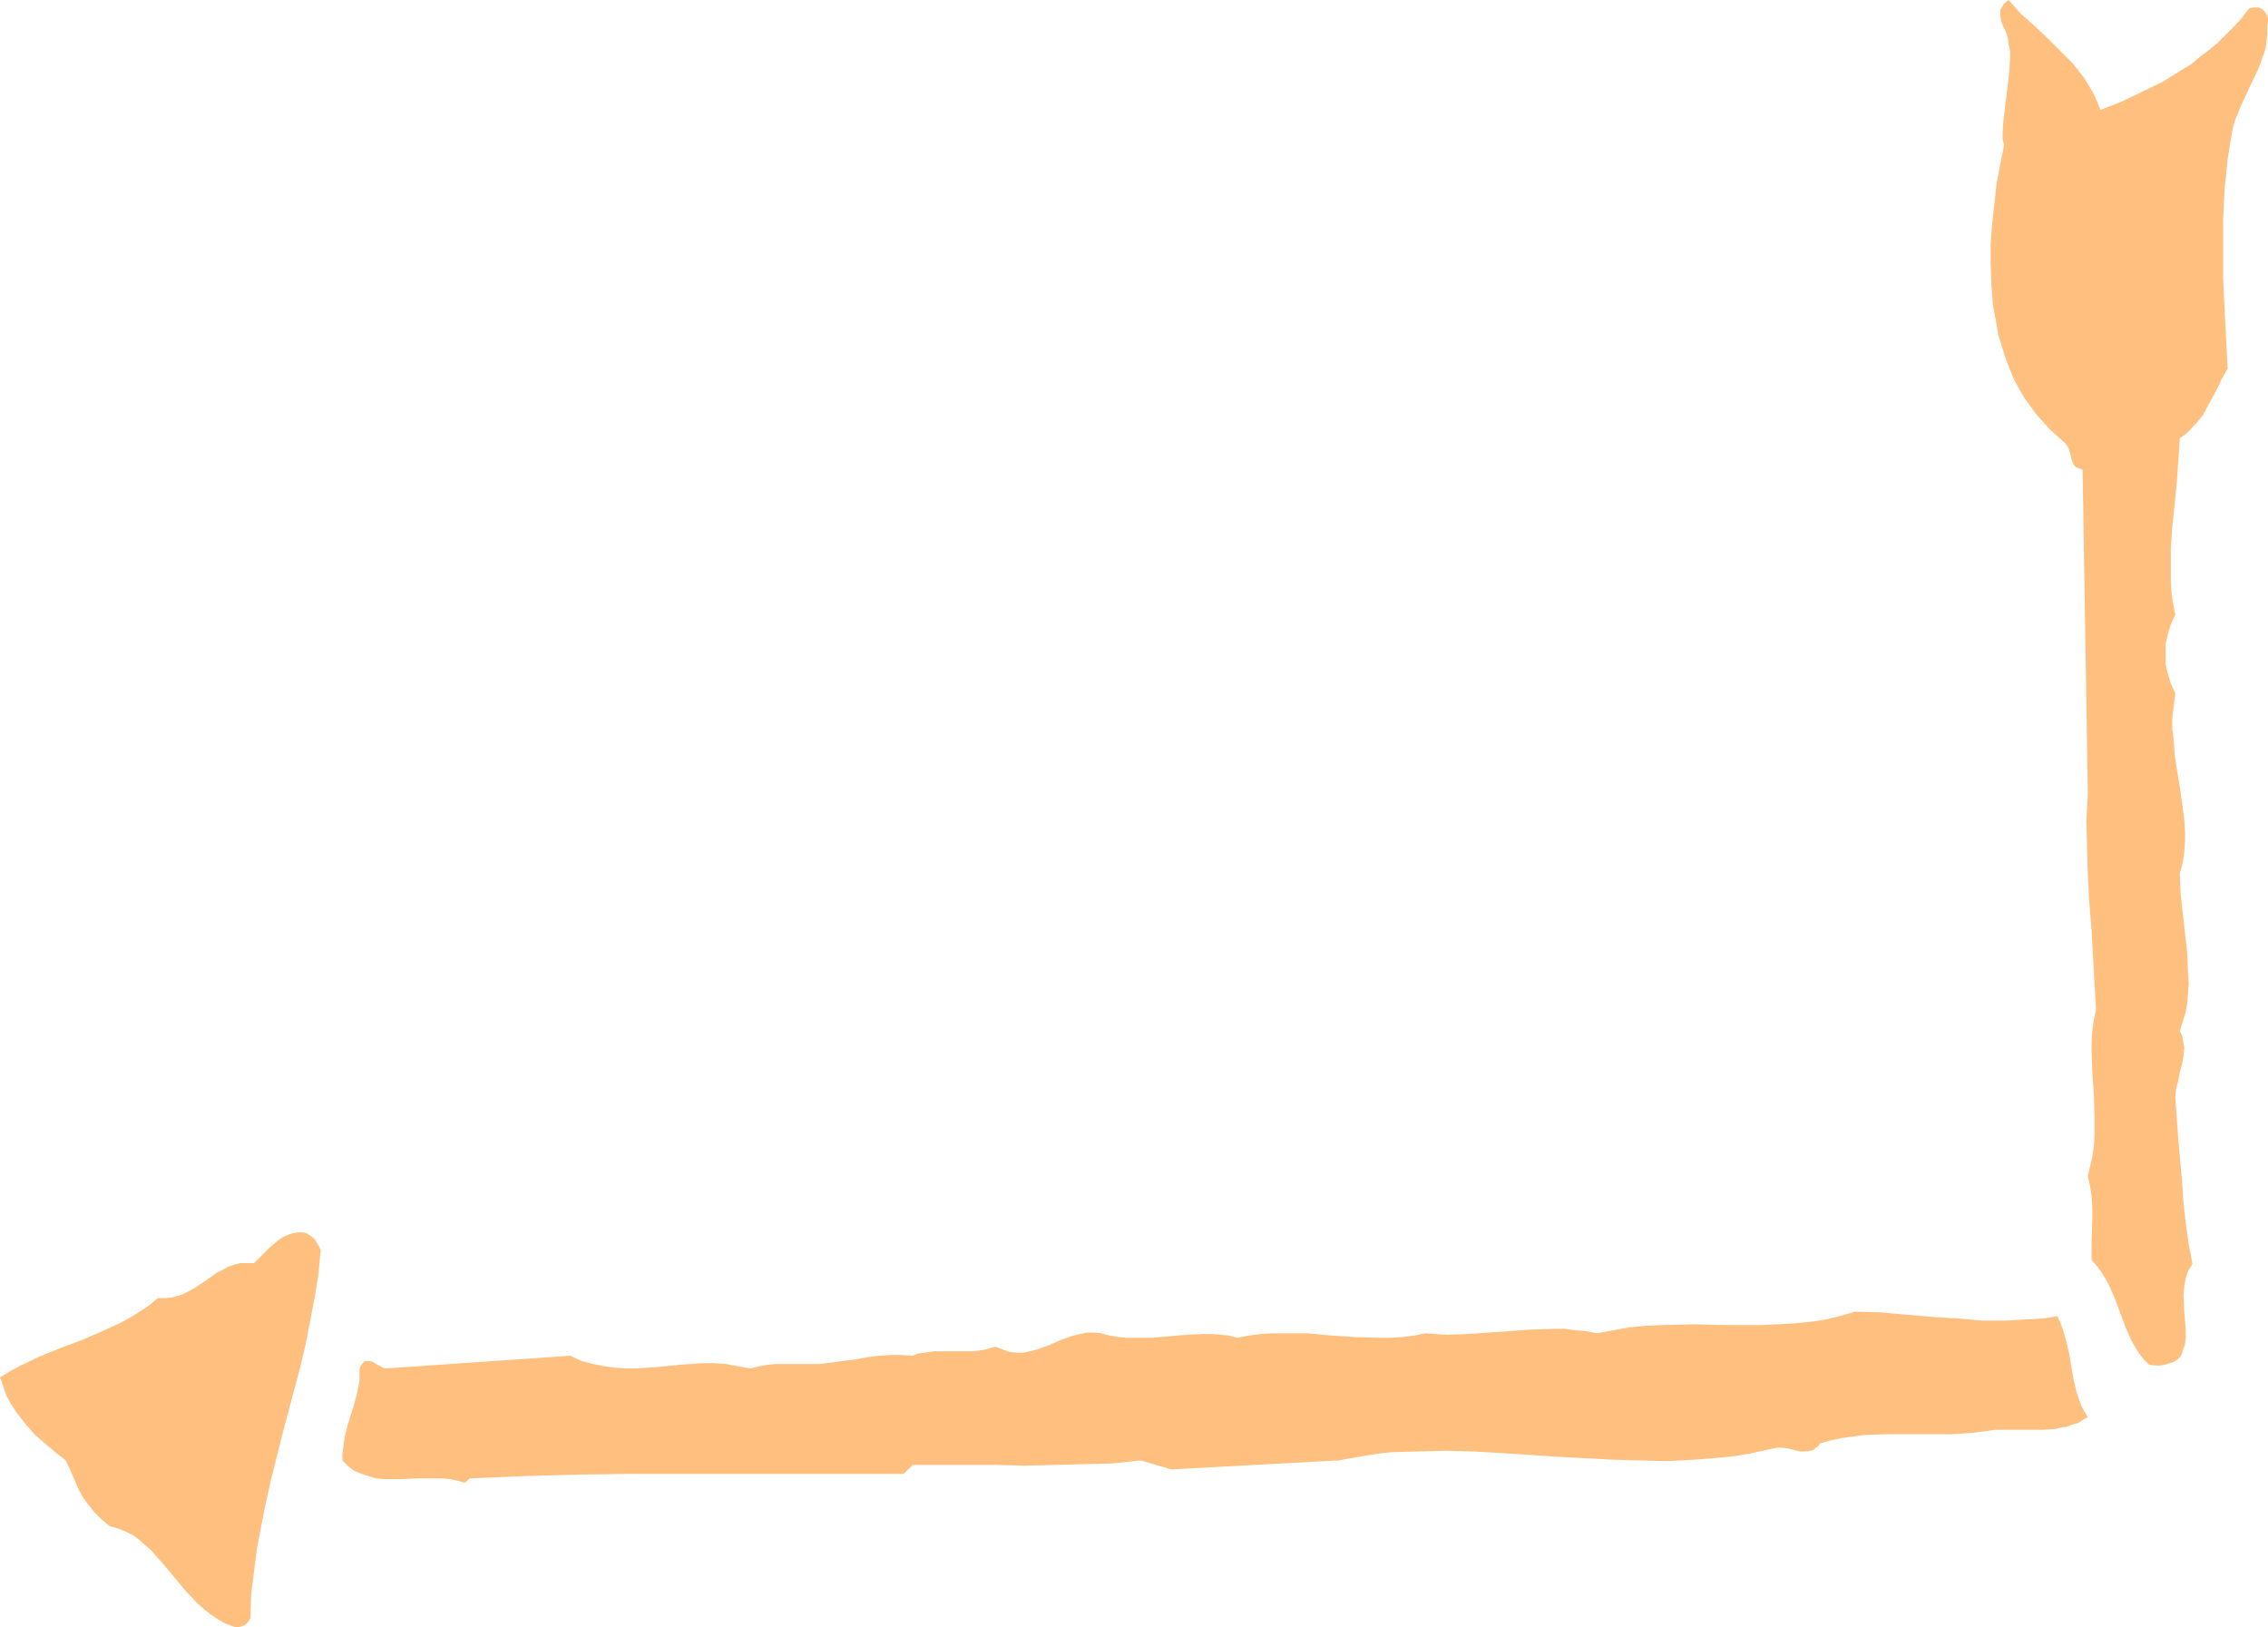 <?xml version="1.0" encoding="UTF-8" standalone="no"?>
<svg
   version="1.0"
   width="129.724mm"
   height="93.049mm"
   id="svg3"
   sodipodi:docname="Arrow 1202.wmf"
   xmlns:inkscape="http://www.inkscape.org/namespaces/inkscape"
   xmlns:sodipodi="http://sodipodi.sourceforge.net/DTD/sodipodi-0.dtd"
   xmlns="http://www.w3.org/2000/svg"
   xmlns:svg="http://www.w3.org/2000/svg">
  <sodipodi:namedview
     id="namedview3"
     pagecolor="#ffffff"
     bordercolor="#000000"
     borderopacity="0.25"
     inkscape:showpageshadow="2"
     inkscape:pageopacity="0.0"
     inkscape:pagecheckerboard="0"
     inkscape:deskcolor="#d1d1d1"
     inkscape:document-units="mm" />
  <defs
     id="defs1">
    <pattern
       id="WMFhbasepattern"
       patternUnits="userSpaceOnUse"
       width="6"
       height="6"
       x="0"
       y="0" />
  </defs>
  <path
     style="fill:#ffbf7f;fill-opacity:1;fill-rule:evenodd;stroke:none"
     d="m 454.095,23.758 4.525,-1.778 4.363,-2.101 4.363,-2.101 4.202,-2.586 2.101,-1.293 1.939,-1.616 1.939,-1.455 1.939,-1.616 1.778,-1.778 1.778,-1.778 1.616,-1.778 1.616,-2.101 0.97,-0.162 h 0.97 l 0.808,0.323 0.485,0.485 0.485,0.646 0.323,0.808 v 0.808 l -0.162,0.97 v 1.616 l -0.162,1.616 -0.162,1.455 -0.485,1.455 -0.97,2.747 -1.293,2.748 -0.646,1.293 -0.646,1.455 -1.293,2.748 -1.131,2.747 -0.485,1.455 -0.323,1.455 -0.485,2.909 -0.485,3.071 -0.323,3.232 -0.323,3.071 -0.323,6.465 v 6.626 6.465 l 0.323,6.626 0.323,6.465 0.323,6.303 -1.131,1.939 -0.97,2.101 -2.101,3.879 -1.131,2.101 -1.454,1.778 -0.808,0.808 -0.808,0.97 -0.97,0.808 -0.97,0.646 -0.323,4.849 -0.323,4.849 -0.485,4.687 -0.485,4.687 -0.323,4.849 v 4.687 2.424 l 0.162,2.424 0.323,2.263 0.485,2.424 -0.97,2.101 -0.646,2.101 -0.485,2.263 v 2.101 2.101 l 0.485,2.101 0.646,2.101 0.97,2.101 -0.323,2.748 -0.323,2.586 v 2.424 l 0.323,2.586 0.162,2.586 0.323,2.424 0.808,4.849 0.646,4.687 0.323,2.424 0.162,2.424 v 2.263 l -0.162,2.263 -0.323,2.263 -0.646,2.424 0.162,4.202 0.485,4.364 0.485,4.364 0.485,4.364 0.162,4.202 0.162,2.263 -0.162,2.101 -0.162,2.101 -0.323,1.939 -0.646,2.101 -0.646,2.101 0.485,0.97 0.162,0.808 0.162,0.97 0.162,0.808 -0.162,1.778 -0.323,1.778 -0.485,1.778 -0.323,1.778 -0.485,1.778 -0.162,1.778 0.646,9.212 0.808,9.051 0.323,4.687 0.485,4.364 0.646,4.525 0.808,4.202 -0.485,0.808 -0.485,0.808 -0.485,1.455 -0.323,1.778 -0.162,1.778 0.162,3.879 0.323,3.717 v 1.616 l -0.162,1.616 -0.485,1.293 -0.162,0.646 -0.323,0.646 -0.485,0.485 -0.646,0.485 -0.646,0.323 -0.646,0.162 -0.97,0.323 -0.97,0.162 h -1.131 l -1.293,-0.162 -1.293,-1.293 -0.97,-1.293 -0.808,-1.293 -0.808,-1.455 -1.293,-2.909 -1.131,-3.071 -1.131,-3.071 -1.293,-2.909 -0.808,-1.455 -0.808,-1.293 -0.97,-1.293 -1.131,-1.293 v -2.101 -2.101 l 0.162,-4.687 v -2.424 l -0.162,-2.424 -0.323,-2.263 -0.485,-2.101 0.485,-2.101 0.485,-2.101 0.323,-2.263 0.162,-2.263 v -2.263 -2.263 l -0.162,-4.525 -0.323,-4.687 -0.162,-4.525 v -2.263 l 0.162,-2.263 0.323,-2.263 0.485,-2.263 -0.162,-2.748 -0.162,-2.748 -0.323,-5.818 -0.323,-5.818 -0.485,-5.98 -0.323,-5.98 -0.162,-5.818 -0.162,-5.818 0.323,-5.818 -1.131,-70.142 -0.485,-0.162 -0.485,-0.162 -0.323,-0.162 -0.485,-0.323 -0.323,-0.646 -0.323,-0.808 -0.162,-0.97 -0.323,-0.97 -0.323,-0.808 -0.485,-0.646 -1.778,-1.616 -1.616,-1.455 -1.454,-1.616 -1.454,-1.616 -1.293,-1.778 -1.293,-1.778 -1.131,-1.939 -0.97,-1.778 -1.616,-3.879 -0.646,-1.939 -0.646,-2.101 -0.646,-2.101 -0.323,-2.101 -0.808,-4.202 -0.323,-4.364 -0.162,-4.525 v -4.364 l 0.323,-4.364 0.485,-4.364 0.485,-4.364 0.808,-4.202 0.808,-4.04 -0.323,-1.293 v -1.293 l 0.162,-2.586 0.162,-1.293 0.162,-1.455 0.323,-2.586 0.323,-2.748 0.323,-2.909 0.162,-2.748 v -1.455 l -0.323,-1.455 -0.162,-1.293 -0.323,-1.131 -0.646,-1.293 -0.485,-1.293 -0.162,-1.131 V 2.747 2.101 l 0.323,-0.485 0.323,-0.646 0.485,-0.485 L 434.219,0 l 2.586,2.909 2.909,2.586 2.909,2.747 2.747,2.747 2.747,2.747 1.131,1.455 1.293,1.616 0.97,1.616 0.97,1.616 0.808,1.778 z"
     id="path1" />
  <path
     style="fill:#ffbf7f;fill-opacity:1;fill-rule:evenodd;stroke:none"
     d="m 69.326,270.225 -0.485,5.172 -0.808,5.01 -0.97,5.01 -0.97,5.01 -1.131,4.849 -1.293,4.849 -2.586,9.697 -2.424,9.697 -1.131,5.01 -0.97,4.849 -0.97,5.01 -0.646,5.01 -0.646,5.172 -0.162,5.172 -0.485,0.808 -0.485,0.485 -0.485,0.323 -0.485,0.162 -0.646,0.162 h -0.646 l -0.97,-0.323 -1.293,-0.485 -1.131,-0.646 -0.97,-0.646 -0.97,-0.646 -1.454,-1.131 -1.454,-1.293 -2.586,-2.748 -2.424,-2.909 -2.424,-2.909 -2.424,-2.748 -1.293,-1.131 -1.454,-1.293 -1.293,-0.97 -1.616,-0.808 -1.616,-0.646 -1.778,-0.485 -1.778,-1.455 -1.616,-1.616 -1.293,-1.616 -1.293,-1.778 -0.97,-1.939 -0.808,-1.939 -1.778,-3.879 -2.262,-1.778 -2.262,-1.939 -2.262,-1.939 -1.939,-2.263 -1.778,-2.263 L 2.101,303.033 1.454,301.74 0.97,300.447 0.485,298.993 0,297.7 l 2.101,-1.293 2.101,-1.131 4.363,-2.101 4.363,-1.778 4.363,-1.616 4.525,-1.939 4.202,-1.939 2.101,-1.131 2.101,-1.293 1.939,-1.293 1.939,-1.616 h 1.616 l 1.454,-0.162 1.293,-0.323 1.293,-0.485 1.293,-0.646 1.131,-0.646 2.424,-1.616 2.262,-1.616 1.293,-0.646 1.131,-0.646 1.454,-0.485 1.293,-0.323 h 1.454 1.454 l 0.808,-0.808 0.808,-0.808 1.778,-1.778 1.939,-1.616 0.97,-0.646 1.131,-0.485 0.97,-0.323 1.131,-0.162 h 0.97 l 0.808,0.162 0.97,0.646 0.808,0.646 0.646,1.131 0.323,0.485 z"
     id="path2" />
  <path
     style="fill:#ffbf7f;fill-opacity:1;fill-rule:evenodd;stroke:none"
     d="m 444.723,284.447 0.646,1.293 0.485,1.293 0.808,2.748 0.646,2.748 0.485,2.909 0.485,2.748 0.646,2.748 0.485,1.455 0.485,1.293 0.646,1.293 0.808,1.293 -1.131,0.646 -0.97,0.646 -1.293,0.323 -1.131,0.485 -1.293,0.162 -1.293,0.323 -2.586,0.162 h -2.747 -2.747 -2.424 -2.262 l -2.424,0.323 -2.424,0.323 -4.848,0.323 h -4.848 -4.686 -4.686 l -4.686,0.162 -2.262,0.323 -2.424,0.323 -2.262,0.485 -2.424,0.646 -0.485,0.646 -0.485,0.323 -0.485,0.485 -0.646,0.162 -1.131,0.162 h -1.131 l -1.293,-0.323 -1.293,-0.323 -1.293,-0.162 h -1.131 l -3.07,0.646 -2.909,0.646 -2.909,0.485 -2.909,0.323 -5.979,0.485 -5.979,0.323 -5.979,-0.162 -5.979,-0.162 -11.958,-0.646 -12.12,-0.808 -5.979,-0.323 -5.818,-0.162 -5.979,0.162 -5.818,0.162 -2.909,0.323 -2.909,0.485 -2.909,0.485 -2.747,0.485 -36.037,1.939 -6.626,-1.939 -6.141,0.646 -6.141,0.162 -6.302,0.162 -6.464,0.162 -6.302,-0.162 h -6.141 -11.797 l -1.939,1.939 h -24.078 -11.797 -11.635 -11.635 l -11.635,0.162 -11.474,0.323 -11.635,0.485 -0.97,0.97 -1.616,-0.485 -1.616,-0.323 -1.778,-0.162 h -1.778 -3.555 l -3.555,0.162 h -1.778 -1.778 l -1.778,-0.162 -1.616,-0.485 -1.454,-0.485 -1.616,-0.646 -1.293,-0.97 -1.293,-1.293 v -1.293 l 0.162,-1.293 0.323,-2.424 0.646,-2.586 1.454,-4.687 0.646,-2.424 0.485,-2.586 v -1.293 -1.293 l 0.323,-0.646 0.323,-0.485 0.323,-0.323 0.323,-0.162 h 0.323 0.323 l 0.808,0.162 0.808,0.485 0.323,0.162 0.323,0.162 0.808,0.485 0.646,0.162 39.915,-2.748 2.424,1.131 2.424,0.646 2.424,0.485 2.262,0.323 2.424,0.162 h 2.262 l 4.848,-0.323 4.686,-0.485 4.848,-0.323 h 2.586 l 2.424,0.162 2.586,0.485 2.747,0.485 1.939,-0.485 1.939,-0.323 1.778,-0.162 h 1.778 1.616 1.939 1.939 2.101 l 2.586,-0.323 2.424,-0.323 2.586,-0.323 2.586,-0.485 2.586,-0.323 2.424,-0.162 h 2.424 l 2.424,0.162 1.131,-0.485 1.293,-0.162 2.262,-0.323 h 2.101 2.262 1.939 2.262 l 2.262,-0.323 1.131,-0.323 1.293,-0.323 1.616,0.646 1.454,0.485 1.454,0.162 h 1.454 l 1.454,-0.323 1.293,-0.323 2.747,-0.97 2.586,-1.131 2.747,-0.97 1.454,-0.323 1.454,-0.323 h 1.454 l 1.616,0.162 1.778,0.485 1.939,0.323 1.778,0.162 h 1.778 3.717 l 7.434,-0.646 3.717,-0.162 h 1.939 l 1.778,0.162 1.778,0.162 1.778,0.485 2.586,-0.485 2.424,-0.323 2.586,-0.162 h 2.586 5.01 l 5.171,0.485 5.01,0.323 5.171,0.162 h 2.586 l 2.586,-0.162 2.586,-0.323 2.424,-0.485 2.262,0.162 2.262,0.162 4.525,-0.162 4.686,-0.323 4.686,-0.323 4.525,-0.323 4.686,-0.162 h 2.424 l 2.262,0.323 2.262,0.162 2.424,0.485 3.555,-0.646 3.555,-0.646 3.394,-0.323 3.555,-0.162 7.11,-0.162 7.11,0.162 h 6.949 l 3.555,-0.162 3.394,-0.162 3.555,-0.323 3.394,-0.485 3.394,-0.808 3.394,-0.97 5.333,0.162 10.989,0.97 5.494,0.323 5.494,0.485 h 5.333 l 2.747,-0.162 2.747,-0.162 2.747,-0.162 z"
     id="path3" />
</svg>
